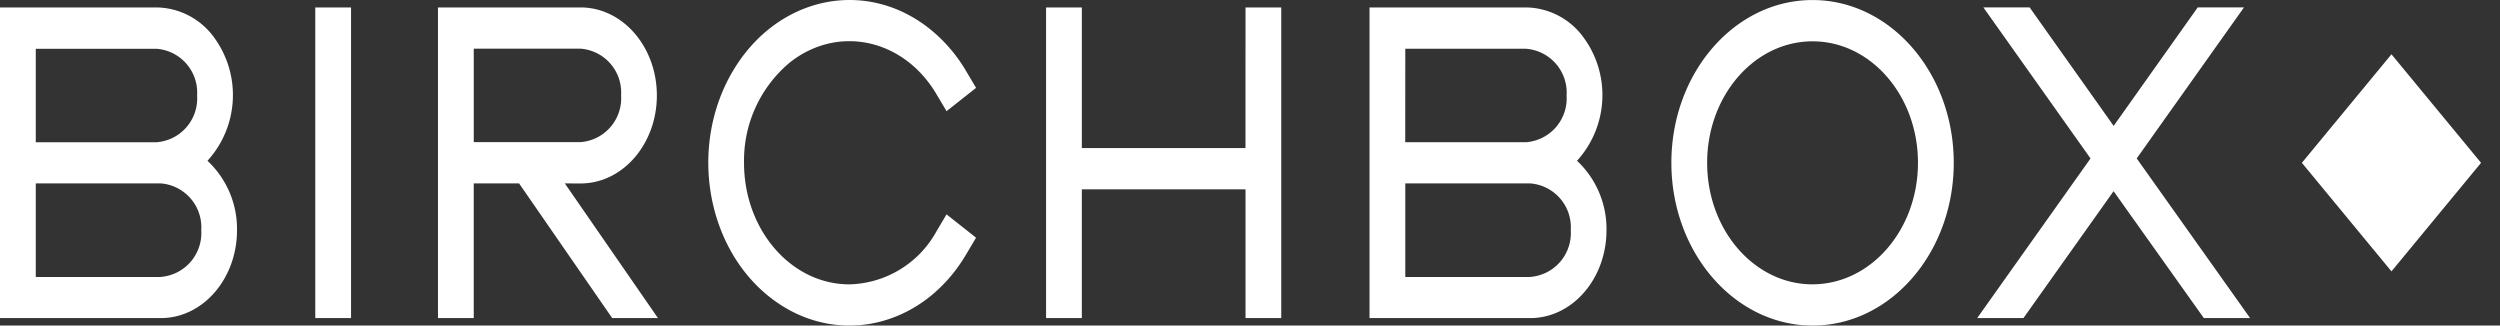 <svg viewBox="0 0 192 25" height="25" width="192" xmlns="http://www.w3.org/2000/svg">
  <rect x="0" y="0" width="192" height="25" fill="#333333" stroke="none"/>
  <g transform="translate(0)" data-name="Group 262" id="Group_262">
    <path fill="#fff" transform="translate(175.329 12.505) rotate(-45)" d="M1.029,1.029,11.788,0,10.759,10.759,0,11.788Z" id="rect10"></path>
    <path fill="#fff" transform="translate(0 0.003)" d="M15.933,12.346A7.49,7.49,0,0,0,16.4,2.818,5.544,5.544,0,0,0,12.025.568H0V24.427H12.341c3.232.005,5.856-3.011,5.861-6.738a7.16,7.16,0,0,0-2.268-5.343M2.747,3.743h9.278a3.376,3.376,0,0,1,3.113,3.589,3.376,3.376,0,0,1-3.113,3.589H2.747Zm9.594,17.529H2.747v-7.19h9.594a3.378,3.378,0,0,1,3.115,3.591,3.378,3.378,0,0,1-3.115,3.591m108.772-8.918a7.489,7.489,0,0,0,.463-9.527A5.542,5.542,0,0,0,117.2.568H105.179V24.427H117.52c3.234,0,5.857-3.02,5.858-6.748a7.165,7.165,0,0,0-2.266-5.337m-13.186-8.6H117.2a3.378,3.378,0,0,1,3.115,3.591A3.378,3.378,0,0,1,117.2,10.92h-9.278Zm9.594,17.529h-9.594V14.083h9.594a3.378,3.378,0,0,1,3.115,3.591,3.378,3.378,0,0,1-3.115,3.591M24.213.568h2.747V24.427H24.213ZM139.2,0c-5.987,0-10.84,5.6-10.838,12.5S133.222,25,139.21,25s10.838-5.6,10.838-12.5S145.189,0,139.2,0m0,21.835c-4.47,0-8.093-4.182-8.091-9.336s3.628-9.33,8.1-9.328S147.3,7.349,147.3,12.5s-3.629,9.328-8.1,9.332M57.141,12.5c0,5.154,3.621,9.334,8.091,9.336a7.853,7.853,0,0,0,6.687-4.068l.775-1.307,2.267,1.79-.775,1.307c-3.381,5.7-10.128,7.155-15.069,3.256S52.912,11.135,56.293,5.439,66.421-1.716,71.362,2.182a11.811,11.811,0,0,1,2.825,3.256l.775,1.307-2.267,1.79L71.92,7.229C69.4,2.973,64.362,1.88,60.67,4.787a9.8,9.8,0,0,0-3.528,7.71M95.656.568H98.4V24.427H95.656V14.537H83.084v9.889H80.338V.568h2.747v10.8H95.653ZM44.584,14.087c3.238,0,5.863-3.026,5.863-6.759S47.822.568,44.584.568H33.636V24.427h2.747V14.083h3.482l7.153,10.344h3.514L43.379,14.083Zm-8.2-3.175V3.734h8.2A3.376,3.376,0,0,1,47.7,7.323a3.376,3.376,0,0,1-3.113,3.589ZM164.1,12.165l8.709,12.261h-3.553l-6.933-9.746L155.4,24.427h-3.553l8.706-12.261-8.23-11.6h3.553l6.453,9.1,6.456-9.1h3.553Z" id="path12"></path>
  </g>
</svg>
